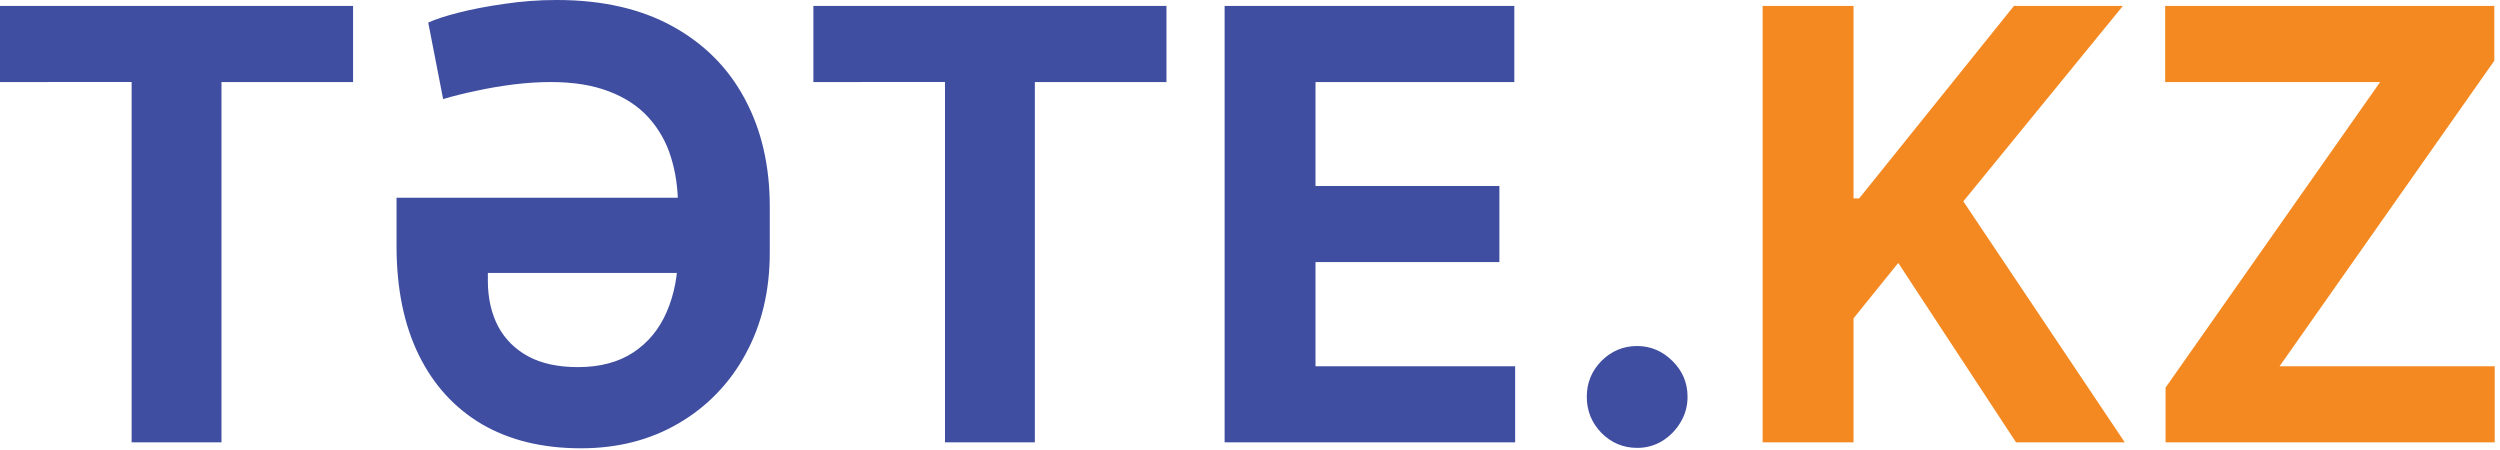 <svg width="200" height="36" viewBox="0 0 200 36" fill="none" xmlns="http://www.w3.org/2000/svg">
<g clip-path="url(#clip0_6051_11694)">
<g clip-path="url(#clip1_6051_11694)">
<path d="M0 6.563V0.477H28.246V6.563H17.718V35.387H10.53V6.562L0 6.563ZM44.537 1.18438e-05C48.164 1.18438e-05 51.248 0.699 53.79 2.097C56.332 3.495 58.263 5.432 59.583 7.909C60.917 10.387 61.583 13.262 61.582 16.534V20.216C61.582 23.261 60.939 25.96 59.651 28.313C58.411 30.627 56.562 32.545 54.31 33.853C52.038 35.193 49.424 35.863 46.468 35.863C43.401 35.863 40.764 35.221 38.558 33.938C36.364 32.642 34.679 30.795 33.504 28.398C32.328 26.001 31.734 23.126 31.723 19.773V15.818H56.207V21.835H39.029V22.535C39.04 23.887 39.314 25.08 39.851 26.114C40.4 27.137 41.206 27.938 42.269 28.517C43.333 29.085 44.654 29.369 46.233 29.369C48.002 29.369 49.48 28.977 50.666 28.193C51.852 27.409 52.742 26.33 53.336 24.955C53.94 23.568 54.242 21.989 54.242 20.216V16.534C54.242 15.091 54.052 13.767 53.672 12.563C53.313 11.384 52.699 10.301 51.875 9.393C51.058 8.494 50.006 7.801 48.718 7.313C47.431 6.813 45.88 6.563 44.066 6.563C43.137 6.563 42.158 6.625 41.127 6.75C40.118 6.874 39.116 7.045 38.122 7.261C37.137 7.466 36.247 7.688 35.451 7.926L34.259 1.806C34.819 1.546 35.636 1.279 36.71 1.006C37.785 0.733 39.005 0.499 40.371 0.306C41.751 0.101 43.143 -0.001 44.537 1.18438e-05ZM65.071 6.563V0.477H93.317V6.563H82.788V35.387H75.6V6.562L65.071 6.563ZM97.969 35.387V0.477H121.145V6.563H105.241V14.881H119.952V20.966H105.241V29.301H121.212V35.387H97.969ZM130.973 35.83C129.865 35.83 128.914 35.432 128.118 34.636C127.334 33.829 126.942 32.864 126.943 31.739C126.943 30.626 127.335 29.671 128.118 28.875C128.913 28.08 129.865 27.682 130.973 27.682C132.047 27.682 132.988 28.08 133.794 28.875C134.601 29.67 135.004 30.625 135.003 31.739C135.009 32.467 134.811 33.182 134.433 33.801C134.07 34.408 133.569 34.916 132.971 35.284C132.367 35.648 131.676 35.837 130.973 35.83Z" fill="#3F4EA0"/>
<path d="M141.011 35.387V0.477H148.283V15.87H148.736L161.113 0.477H169.828L157.066 16.108L169.98 35.386H161.281L151.86 21.034L148.283 25.466V35.386L141.011 35.387ZM173.246 35.387V31.006L190.41 6.563H173.213V0.477H199.545V4.858L182.365 29.301H199.578V35.387H173.246Z" fill="#F48922"/>
</g>
</g>
<defs>
<clipPath id="clip0_6051_11694">
<rect width="200" height="36" fill="white"/>
</clipPath>
<clipPath id="clip1_6051_11694">
<rect width="200" height="36" fill="white"/>
</clipPath>
</defs>
</svg>
